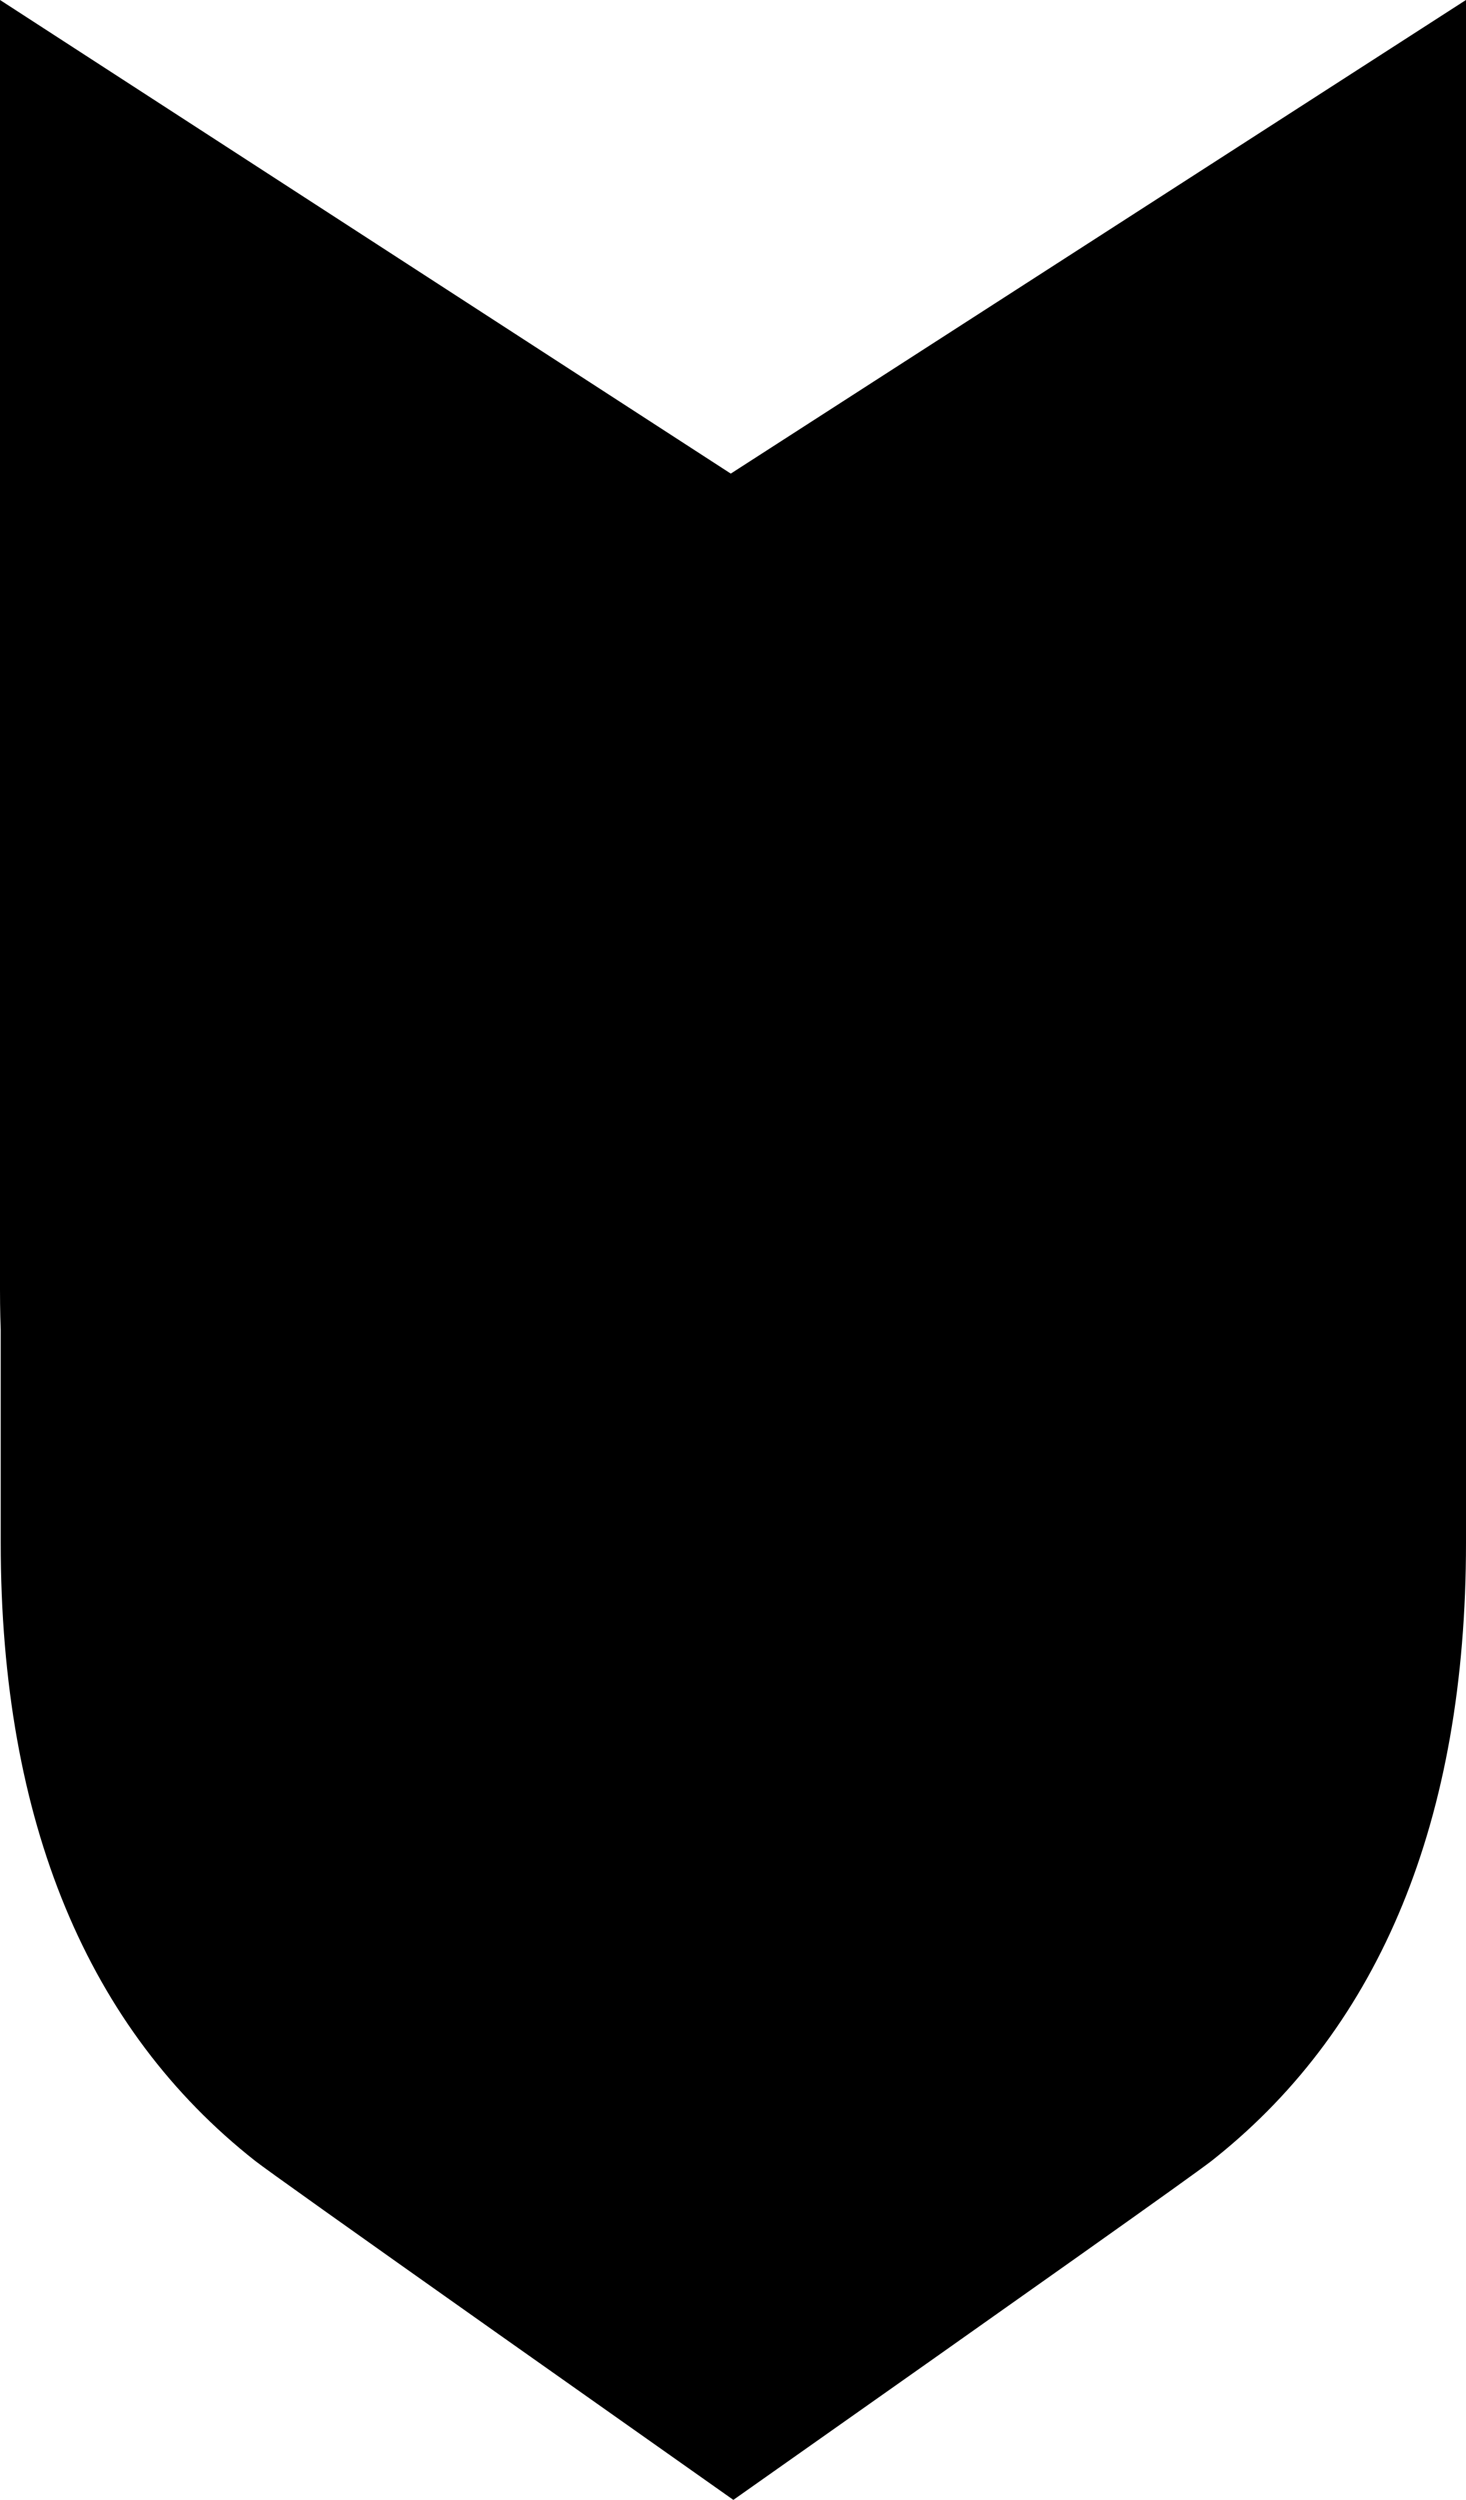 <?xml version="1.0" encoding="UTF-8"?>
<svg width="254px" height="433px" viewBox="0 0 254 433" version="1.1" xmlns="http://www.w3.org/2000/svg" xmlns:xlink="http://www.w3.org/1999/xlink">
    <!-- Generator: Sketch 62 (91390) - https://sketch.com -->
    <title>Artboard Copy</title>
    <desc>Created with Sketch.</desc>
    <defs>
        <path d="M254,267.221 C254,315.224 239.108,350.826 210.763,373.605 L209.9,374.292 C206.992,376.581 179.379,396.15 127.062,433 L86.399,404.306 C60.042,385.682 45.984,375.677 44.224,374.292 C15.319,351.544 0.124,315.709 0.124,267.221 L0.123,230.288 C0.07,228.808 0.033,227.314 0.015,225.805 L0,223.423 L0,0 L0.008,0.013 L0.009,0 L126.614,82.033 L253.991,0 L253.991,0.014 L254,0 L254,267.221 Z" id="path-1"></path>
    </defs>
    <g id="Artboard-Copy" stroke="none" stroke-width="1" fill="none" fill-rule="evenodd">
        <mask id="mask-2" fill="white">
            <use xlink:href="#path-1"></use>
        </mask>
        <use id="Path-Copy-2" fill="#000000" xlink:href="#path-1"></use>
    </g>
</svg>